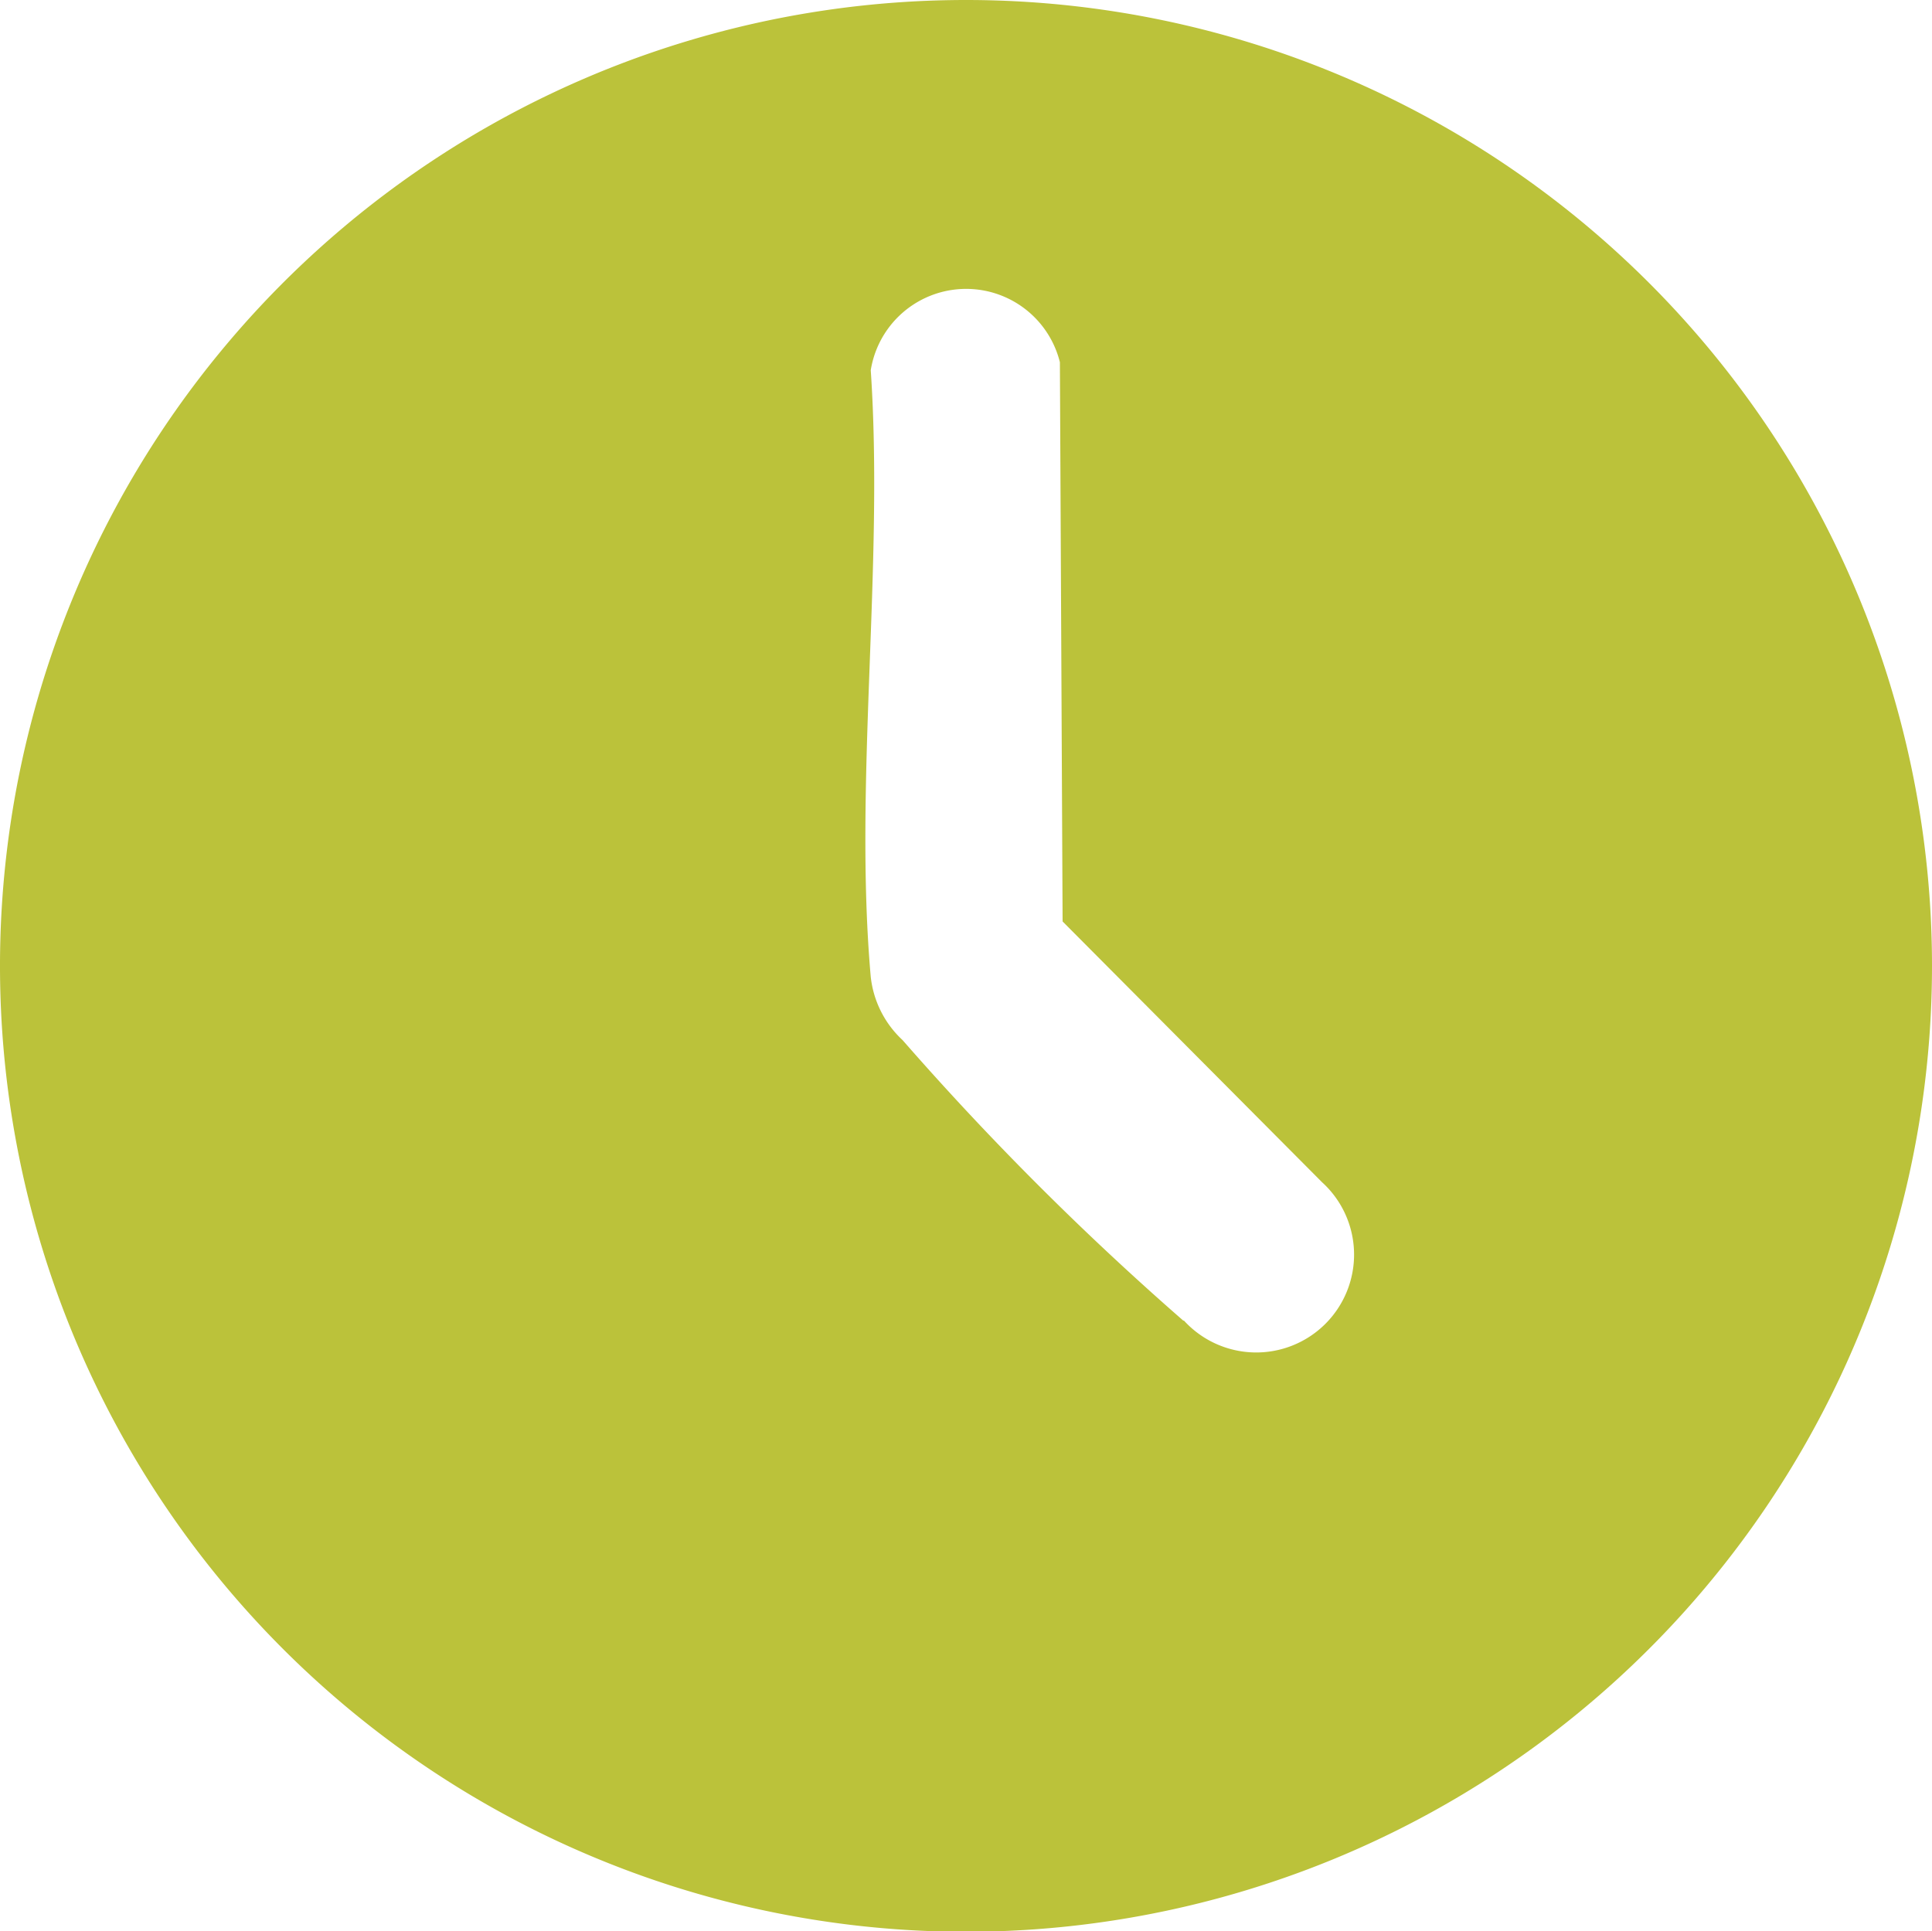<?xml version="1.0" encoding="UTF-8"?> <svg xmlns="http://www.w3.org/2000/svg" xmlns:xlink="http://www.w3.org/1999/xlink" id="Raggruppa_637" data-name="Raggruppa 637" width="20" height="19.992" viewBox="0 0 20 19.992"><defs><clipPath id="clip-path"><rect id="Rettangolo_276" data-name="Rettangolo 276" width="20" height="19.992" fill="#bbc23a"></rect></clipPath></defs><g id="Raggruppa_637-2" data-name="Raggruppa 637" clip-path="url(#clip-path)"><path id="Tracciato_105" data-name="Tracciato 105" d="M10,0A10,10,0,1,0,20,10,10,10,0,0,0,10,0m2.251,13.674a30.427,30.427,0,0,1-2.907-2.905,1.048,1.048,0,0,1-.33-.655c-.177-2,.137-4.256,0-6.281a1,1,0,0,1,1.958-.083L11,9.54l2.686,2.7a1.013,1.013,0,1,1-1.431,1.431" fill="#bbc23a"></path></g></svg> 